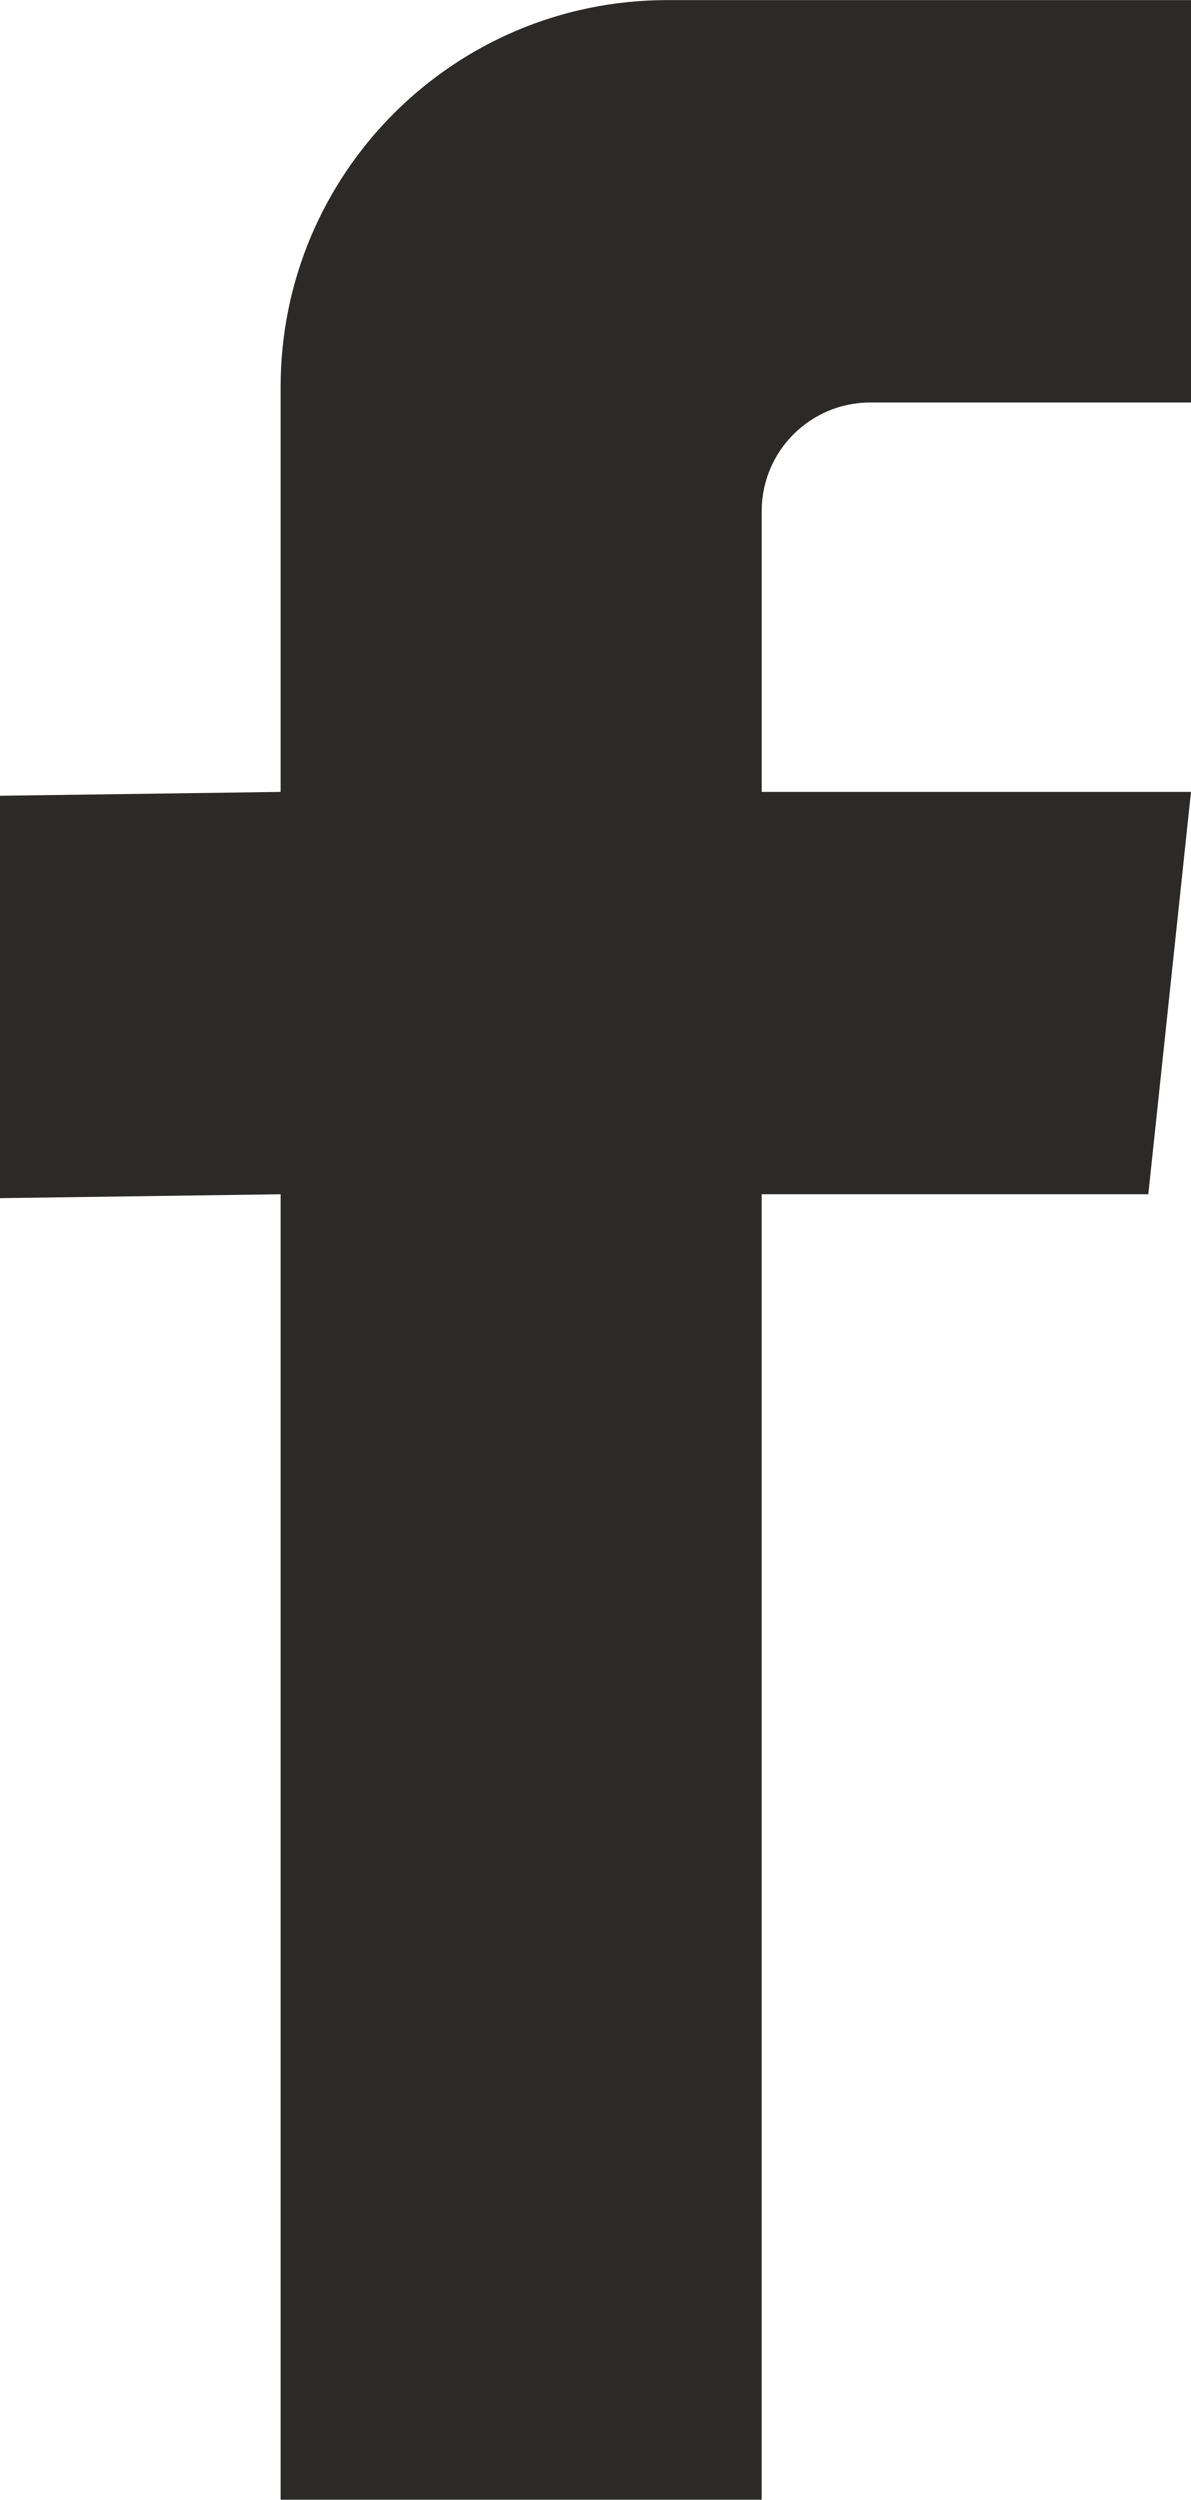 <?xml version="1.0" encoding="UTF-8"?> <!-- Creator: CorelDRAW 2018 (64-Bit) --> <svg xmlns="http://www.w3.org/2000/svg" xmlns:xlink="http://www.w3.org/1999/xlink" xml:space="preserve" width="8.132mm" height="17.06mm" style="shape-rendering:geometricPrecision; text-rendering:geometricPrecision; image-rendering:optimizeQuality; fill-rule:evenodd; clip-rule:evenodd" viewBox="0 0 247.74 519.69"> <defs> <style type="text/css"> <![CDATA[ .fil0 {fill:#2B2A29;fill-rule:nonzero} ]]> </style> </defs> <g id="Слой_x0020_1">  <path class="fil0" d="M138.8 0c-44.42,0 -80.43,36.01 -80.43,80.43l0 84.19 -58.37 0.8 0 83.66 58.37 -0.81 0 271.41 100.06 0 0 -271.41 80.43 0 8.88 -83.65 -89.3 0c0,-18.43 0,-38.82 0,-58.37 0,-12.48 10.11,-22.59 22.59,-22.59l66.71 0 0 -83.66 -108.94 0z"></path> </g> </svg> 